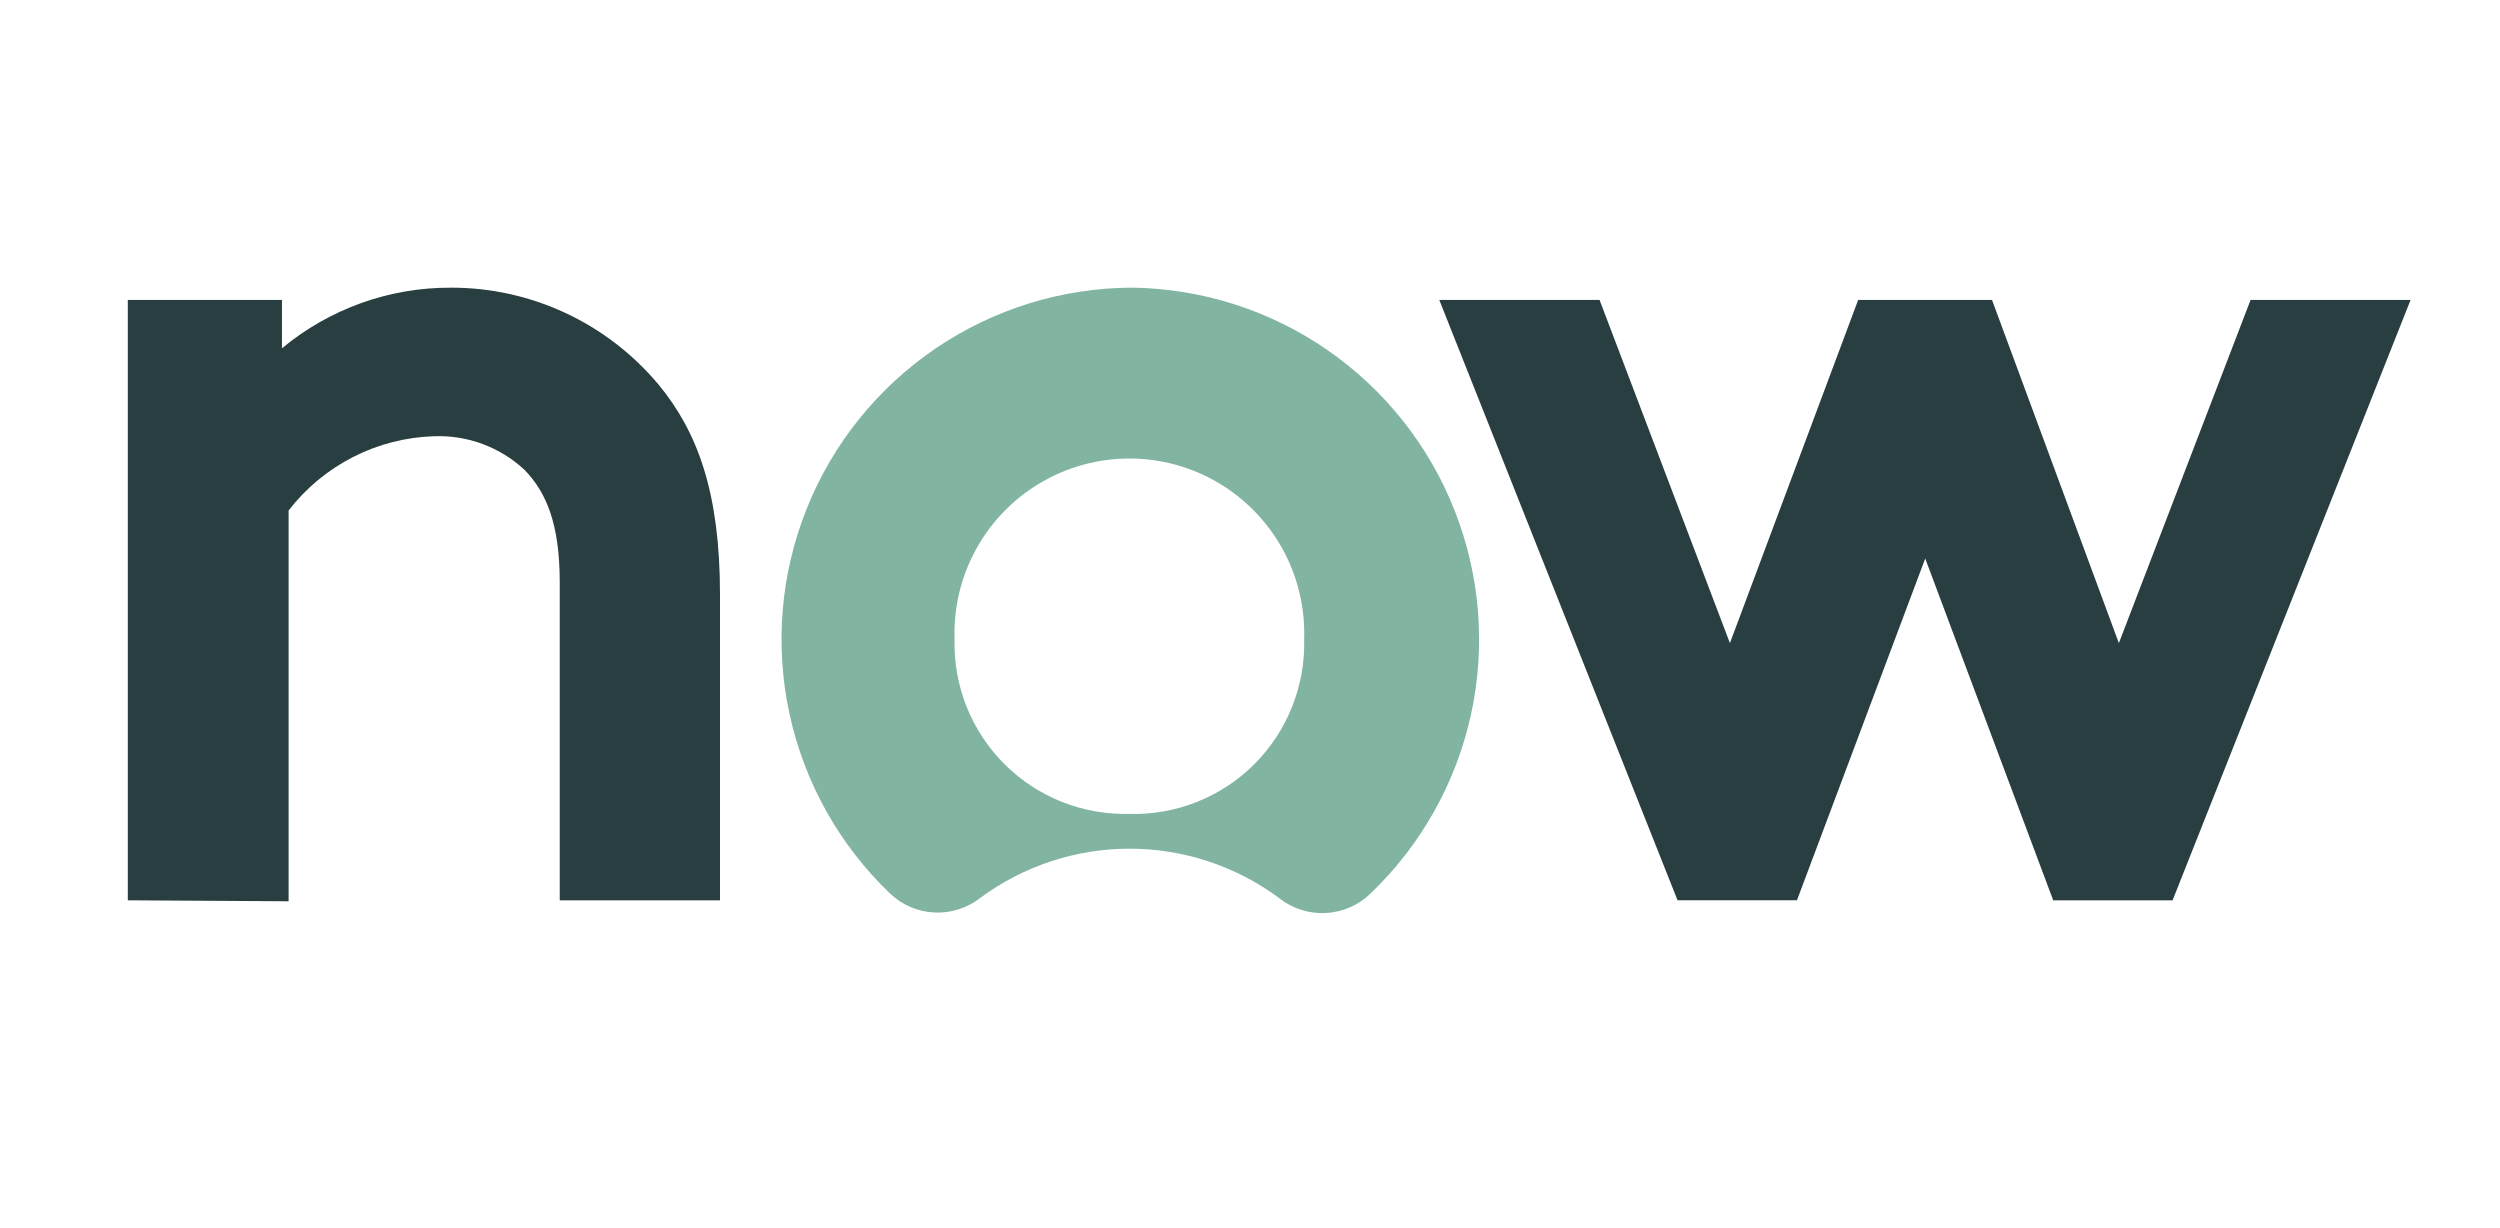 <svg width="57" height="28" viewBox="0 0 57 28" fill="none" xmlns="http://www.w3.org/2000/svg">
<path fill-rule="evenodd" clip-rule="evenodd" d="M2.914 20.527V6.839H6.429V7.941C7.511 7.043 8.873 6.553 10.279 6.559C12.102 6.554 13.833 7.361 15.008 8.76C15.899 9.834 16.416 11.215 16.416 13.559V20.528H12.762V13.273C12.762 11.937 12.451 11.215 11.953 10.707C11.396 10.192 10.658 9.918 9.899 9.946C9.255 9.965 8.624 10.127 8.05 10.42C7.476 10.713 6.974 11.129 6.58 11.639V20.549L2.914 20.527Z" fill="#293E40"/>
<path fill-rule="evenodd" clip-rule="evenodd" d="M25.82 6.558C24.22 6.562 22.659 7.044 21.335 7.942C20.012 8.84 18.987 10.113 18.393 11.598C17.798 13.083 17.662 14.711 18 16.274C18.338 17.838 19.136 19.264 20.291 20.37C20.855 20.909 21.722 20.955 22.344 20.477C23.33 19.745 24.526 19.35 25.755 19.35C26.983 19.35 28.179 19.745 29.165 20.477C29.466 20.716 29.844 20.837 30.228 20.817C30.612 20.797 30.975 20.639 31.25 20.37C32.399 19.27 33.195 17.852 33.537 16.298C33.878 14.744 33.749 13.123 33.167 11.643C32.585 10.162 31.575 8.888 30.267 7.982C28.958 7.077 27.41 6.581 25.82 6.558ZM25.774 18.556C24.705 18.591 23.669 18.183 22.91 17.43C22.151 16.677 21.736 15.643 21.764 14.574C21.74 13.86 21.909 13.152 22.253 12.525C22.597 11.898 23.102 11.375 23.718 11.011C24.333 10.647 25.035 10.454 25.749 10.454C26.464 10.454 27.166 10.646 27.781 11.01C28.396 11.375 28.902 11.898 29.246 12.525C29.59 13.152 29.758 13.86 29.735 14.574C29.763 15.638 29.352 16.669 28.6 17.422C27.847 18.176 26.816 18.586 25.752 18.557" fill="#81B5A1"/>
<path fill-rule="evenodd" clip-rule="evenodd" d="M43.895 12.734L40.971 20.526H38.248L32.816 6.839H36.47L39.442 14.663L42.366 6.839H45.418L48.31 14.663L51.313 6.839H54.961L49.535 20.527H46.813L43.895 12.734Z" fill="#293E40"/>
</svg>
